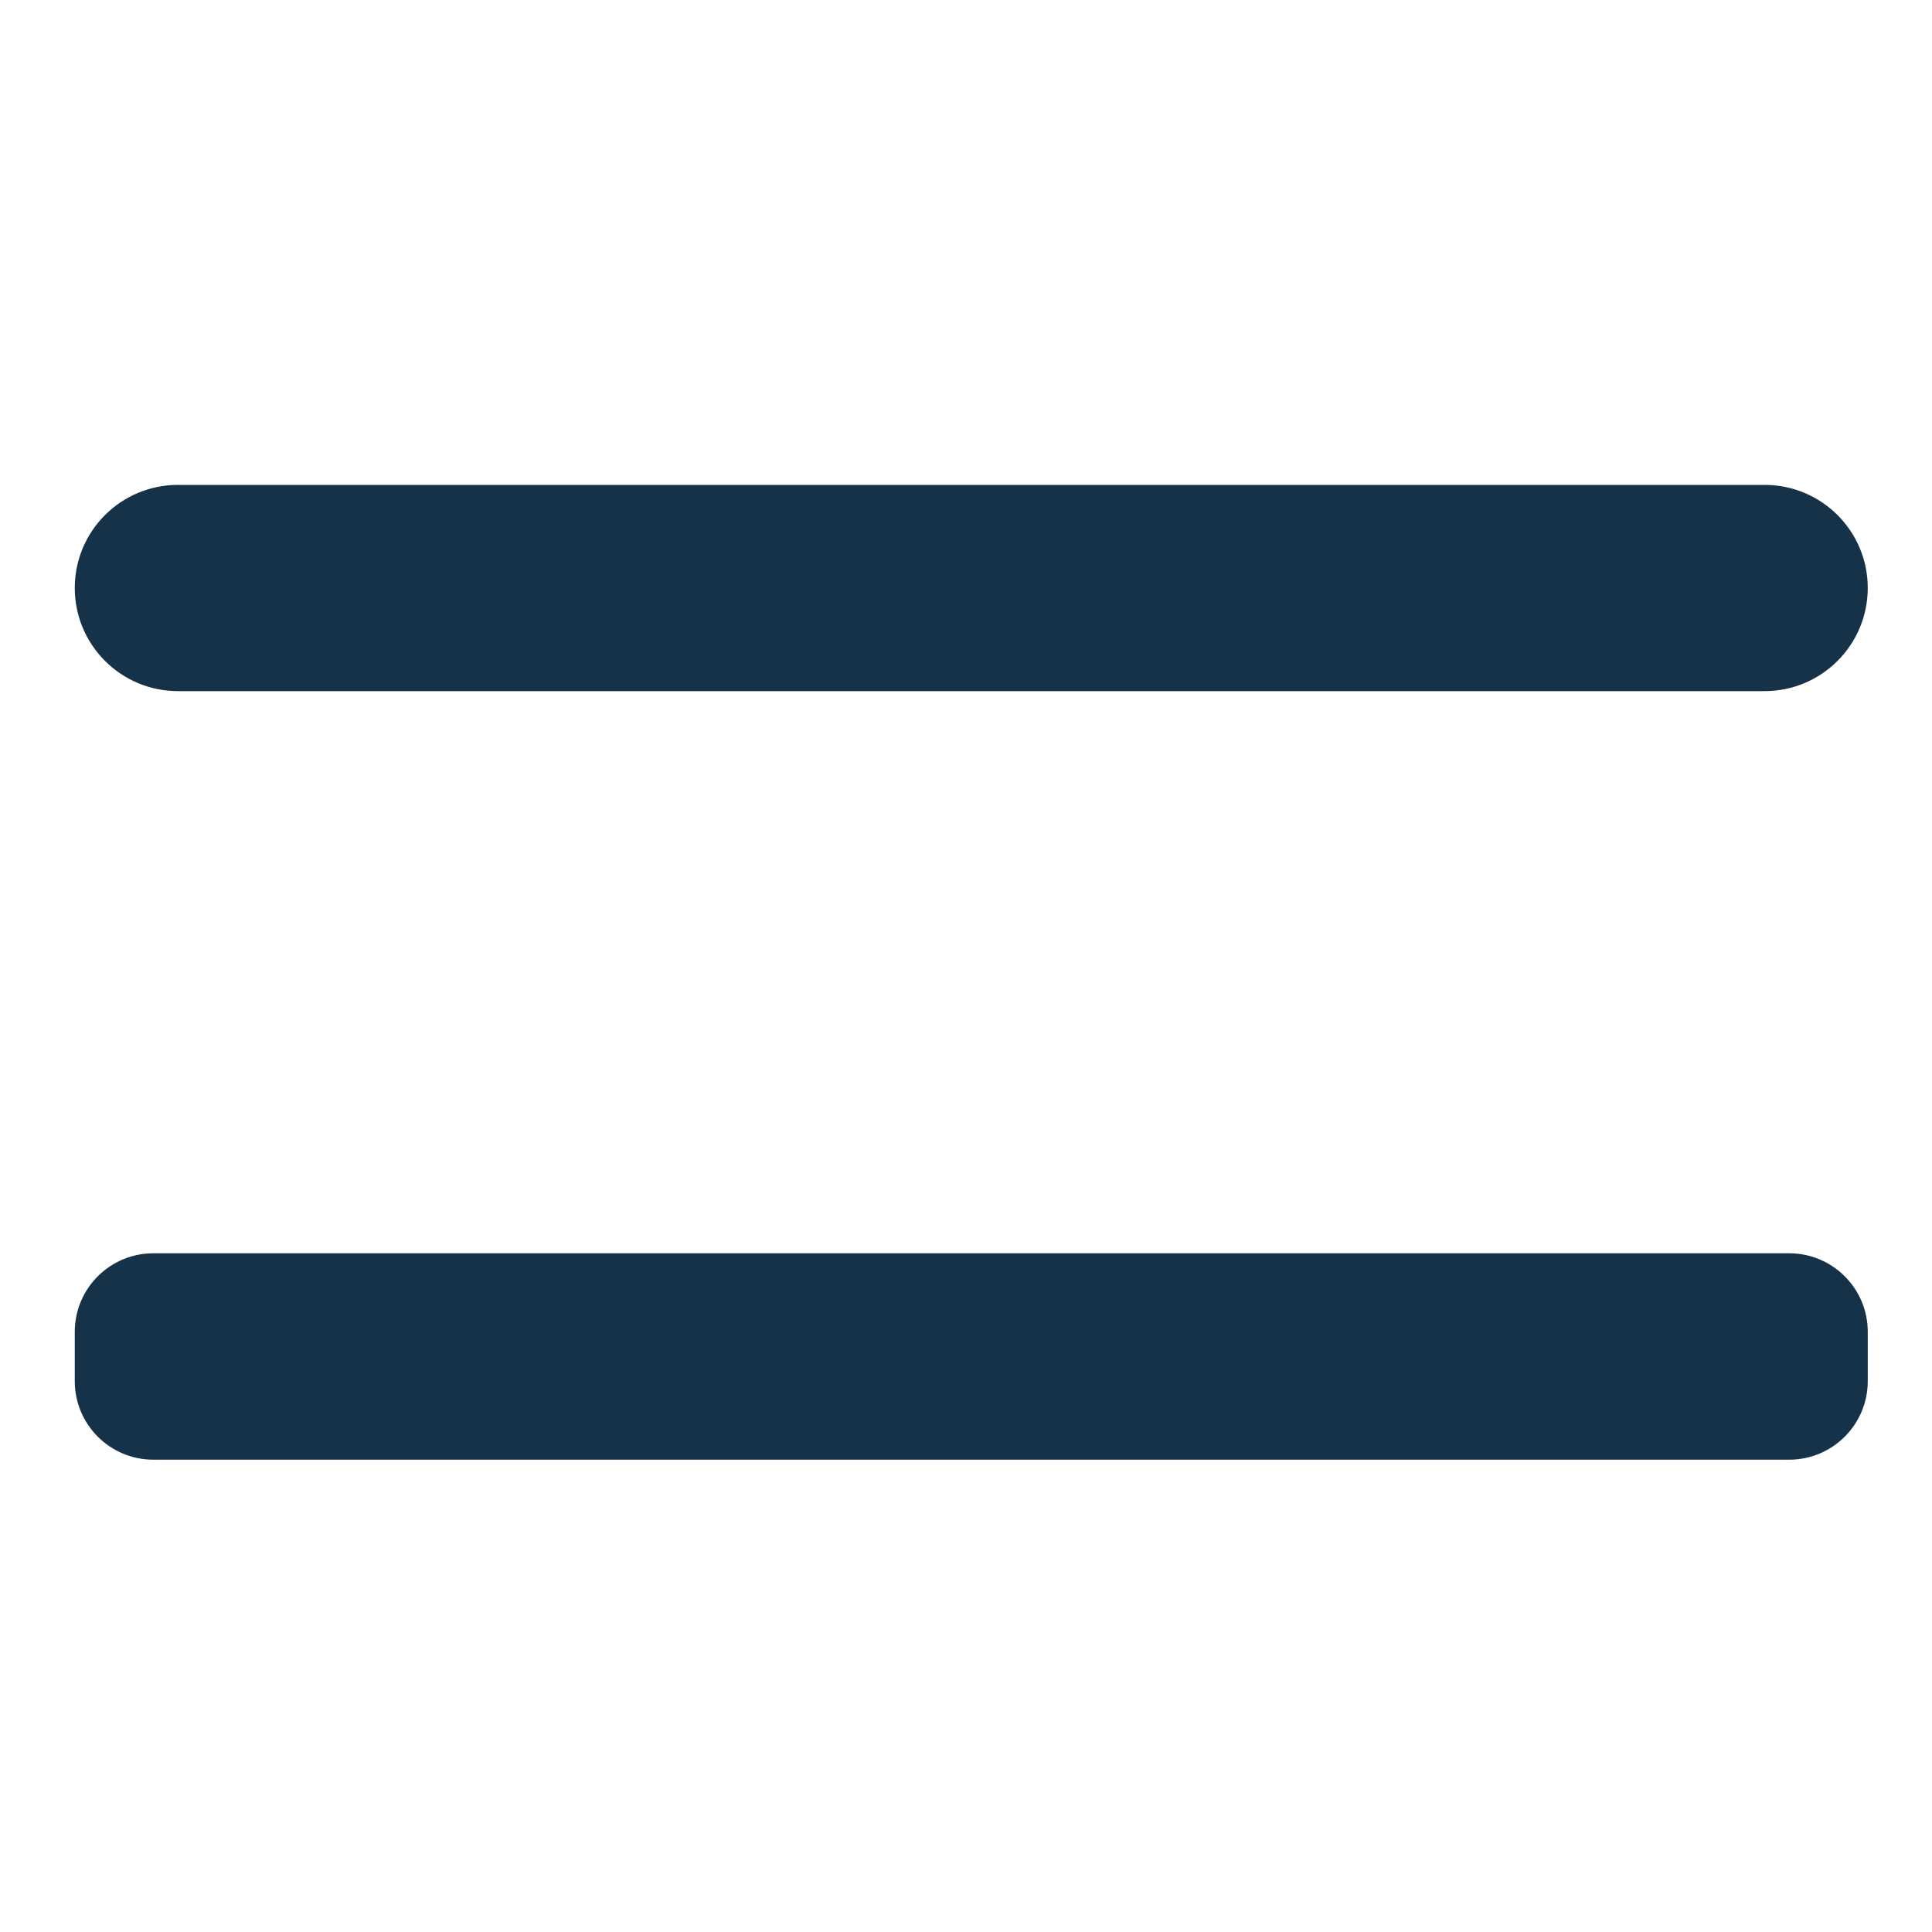 <?xml version="1.0" encoding="UTF-8"?>
<svg xmlns="http://www.w3.org/2000/svg" version="1.2" viewBox="0 0 123 123" width="123" height="123">
  <style>
		.s0 { fill: #163248 } 
		.s1 { fill: #c3571f } 
	</style>
  <path fill-rule="evenodd" class="s0" d="m-81.56-143.43v101.01c0 3.63-2.94 6.57-6.57 6.57-3.63 0-6.57-2.94-6.57-6.57v-101.01c0-3.63 2.94-6.57 6.57-6.57 3.63 0 6.57 2.94 6.57 6.57z"></path>
  <path fill-rule="evenodd" class="s0" d="m-47.85-123.82l-71.42 71.43c-2.57 2.56-6.73 2.56-9.29 0-2.57-2.57-2.57-6.72 0-9.29l71.42-71.43c2.57-2.56 6.73-2.56 9.29 0 2.57 2.57 2.57 6.73 0 9.29z"></path>
  <path fill-rule="evenodd" class="s0" d="m-138.86-99.77h101.17c3.63 0 6.57 2.94 6.57 6.57 0 3.63-2.94 6.57-6.57 6.57h-101.17c-3.63 0-6.57-2.94-6.57-6.57 0-3.63 2.94-6.57 6.57-6.57z"></path>
  <path fill-rule="evenodd" class="s0" d="m-119.24-133.46l71.54 71.54c2.57 2.57 2.57 6.73 0 9.29-2.56 2.57-6.72 2.57-9.29 0l-71.54-71.54c-2.56-2.57-2.56-6.73 0-9.29 2.57-2.57 6.73-2.57 9.29 0z"></path>
  <path fill-rule="evenodd" class="s0" d="m11.33 30.87h101.01c3.63 0 6.57 2.94 6.57 6.56 0 3.63-2.94 6.57-6.57 6.57h-101.01c-3.63 0-6.57-2.94-6.57-6.57 0-3.62 2.94-6.56 6.57-6.56z"></path>
  <path fill-rule="evenodd" class="s0" d="m9.76 79.79h104.15c2.76 0 5 2.24 5 5v3.14c0 2.76-2.24 5-5 5h-104.15c-2.76 0-5-2.24-5-5v-3.14c0-2.76 2.24-5 5-5z"></path>
  <path class="s1" d="m-79.13 26.92c-4.29 1.83-8.15 3.84-11.87 6.13l0.05-0.03c-3.89 2.47-8.02 4.52-12.31 6.08l-0.29 0.1c-7.61 1.74-16.05 1.56-24.42-0.94q-5.56-1.67-10.51-4.46l0.33 0.16q-0.29-0.13-0.64-0.24c-2.63-0.78-5.33 0.79-6.33 3.55l-0.01 0.03q-0.11 0.3-0.2 0.66c-0.7 2.99 0.68 6.03 3.14 7.2l0.03 0.01c3.37 1.88 7.36 3.57 11.55 4.82 10.26 3.06 20.6 3.16 30.3 0.77l-0.4 0.09c5.35-1.89 10.16-4.24 14.7-7.11l-0.02 0.02c3.24-2.01 6.66-3.79 10.16-5.31l0.28-0.12c7.44-2.74 15.85-3.19 24.19-0.71 4.47 1.34 8.58 3.42 12.28 6.09l-0.28-0.18q0.64 0.46 1.48 0.72c2.32 0.69 4.67-0.44 5.9-2.6l0.01-0.04c0.27-0.47 0.5-1.03 0.64-1.65q0.01 0 0.01-0.01c0.61-2.61-0.39-5.27-2.3-6.64l-0.04-0.03c-4.27-3.13-9.42-5.75-15.02-7.42-10.49-3.13-21.07-2.51-30.63 1.13l0.22-0.08z"></path>
  <path class="s1" d="m-79.13 72.3c-4.29 1.83-8.15 3.83-11.87 6.13l0.05-0.03c-3.89 2.47-8.02 4.51-12.31 6.07l-0.29 0.1c-7.61 1.74-16.05 1.56-24.42-0.93q-5.56-1.67-10.51-4.47l0.33 0.17q-0.29-0.13-0.64-0.24c-2.63-0.79-5.33 0.78-6.33 3.55l-0.01 0.02q-0.11 0.3-0.2 0.67c-0.7 2.98 0.68 6.03 3.14 7.19l0.03 0.02c3.37 1.87 7.36 3.56 11.55 4.81 10.26 3.06 20.6 3.17 30.3 0.78l-0.4 0.08c5.35-1.89 10.16-4.23 14.7-7.11l-0.02 0.02c3.24-2.01 6.66-3.79 10.16-5.31l0.28-0.11c7.44-2.75 15.85-3.2 24.19-0.71 4.47 1.33 8.58 3.41 12.28 6.08l-0.28-0.18q0.64 0.47 1.48 0.72c2.32 0.69 4.67-0.43 5.9-2.59l0.01-0.04c0.27-0.47 0.5-1.04 0.64-1.65q0.01-0.01 0.01-0.02c0.61-2.6-0.39-5.26-2.3-6.64l-0.04-0.02c-4.27-3.14-9.42-5.76-15.02-7.43-10.49-3.13-21.07-2.51-30.63 1.14l0.22-0.08z"></path>
  <path fill-rule="evenodd" class="s1" d="m7.76-92.93c0-31.52 25.56-57.07 57.08-57.07 31.52 0 57.07 25.55 57.07 57.07 0 31.53-25.55 57.08-57.07 57.08-31.52 0-57.08-25.55-57.08-57.08z"></path>
</svg>

